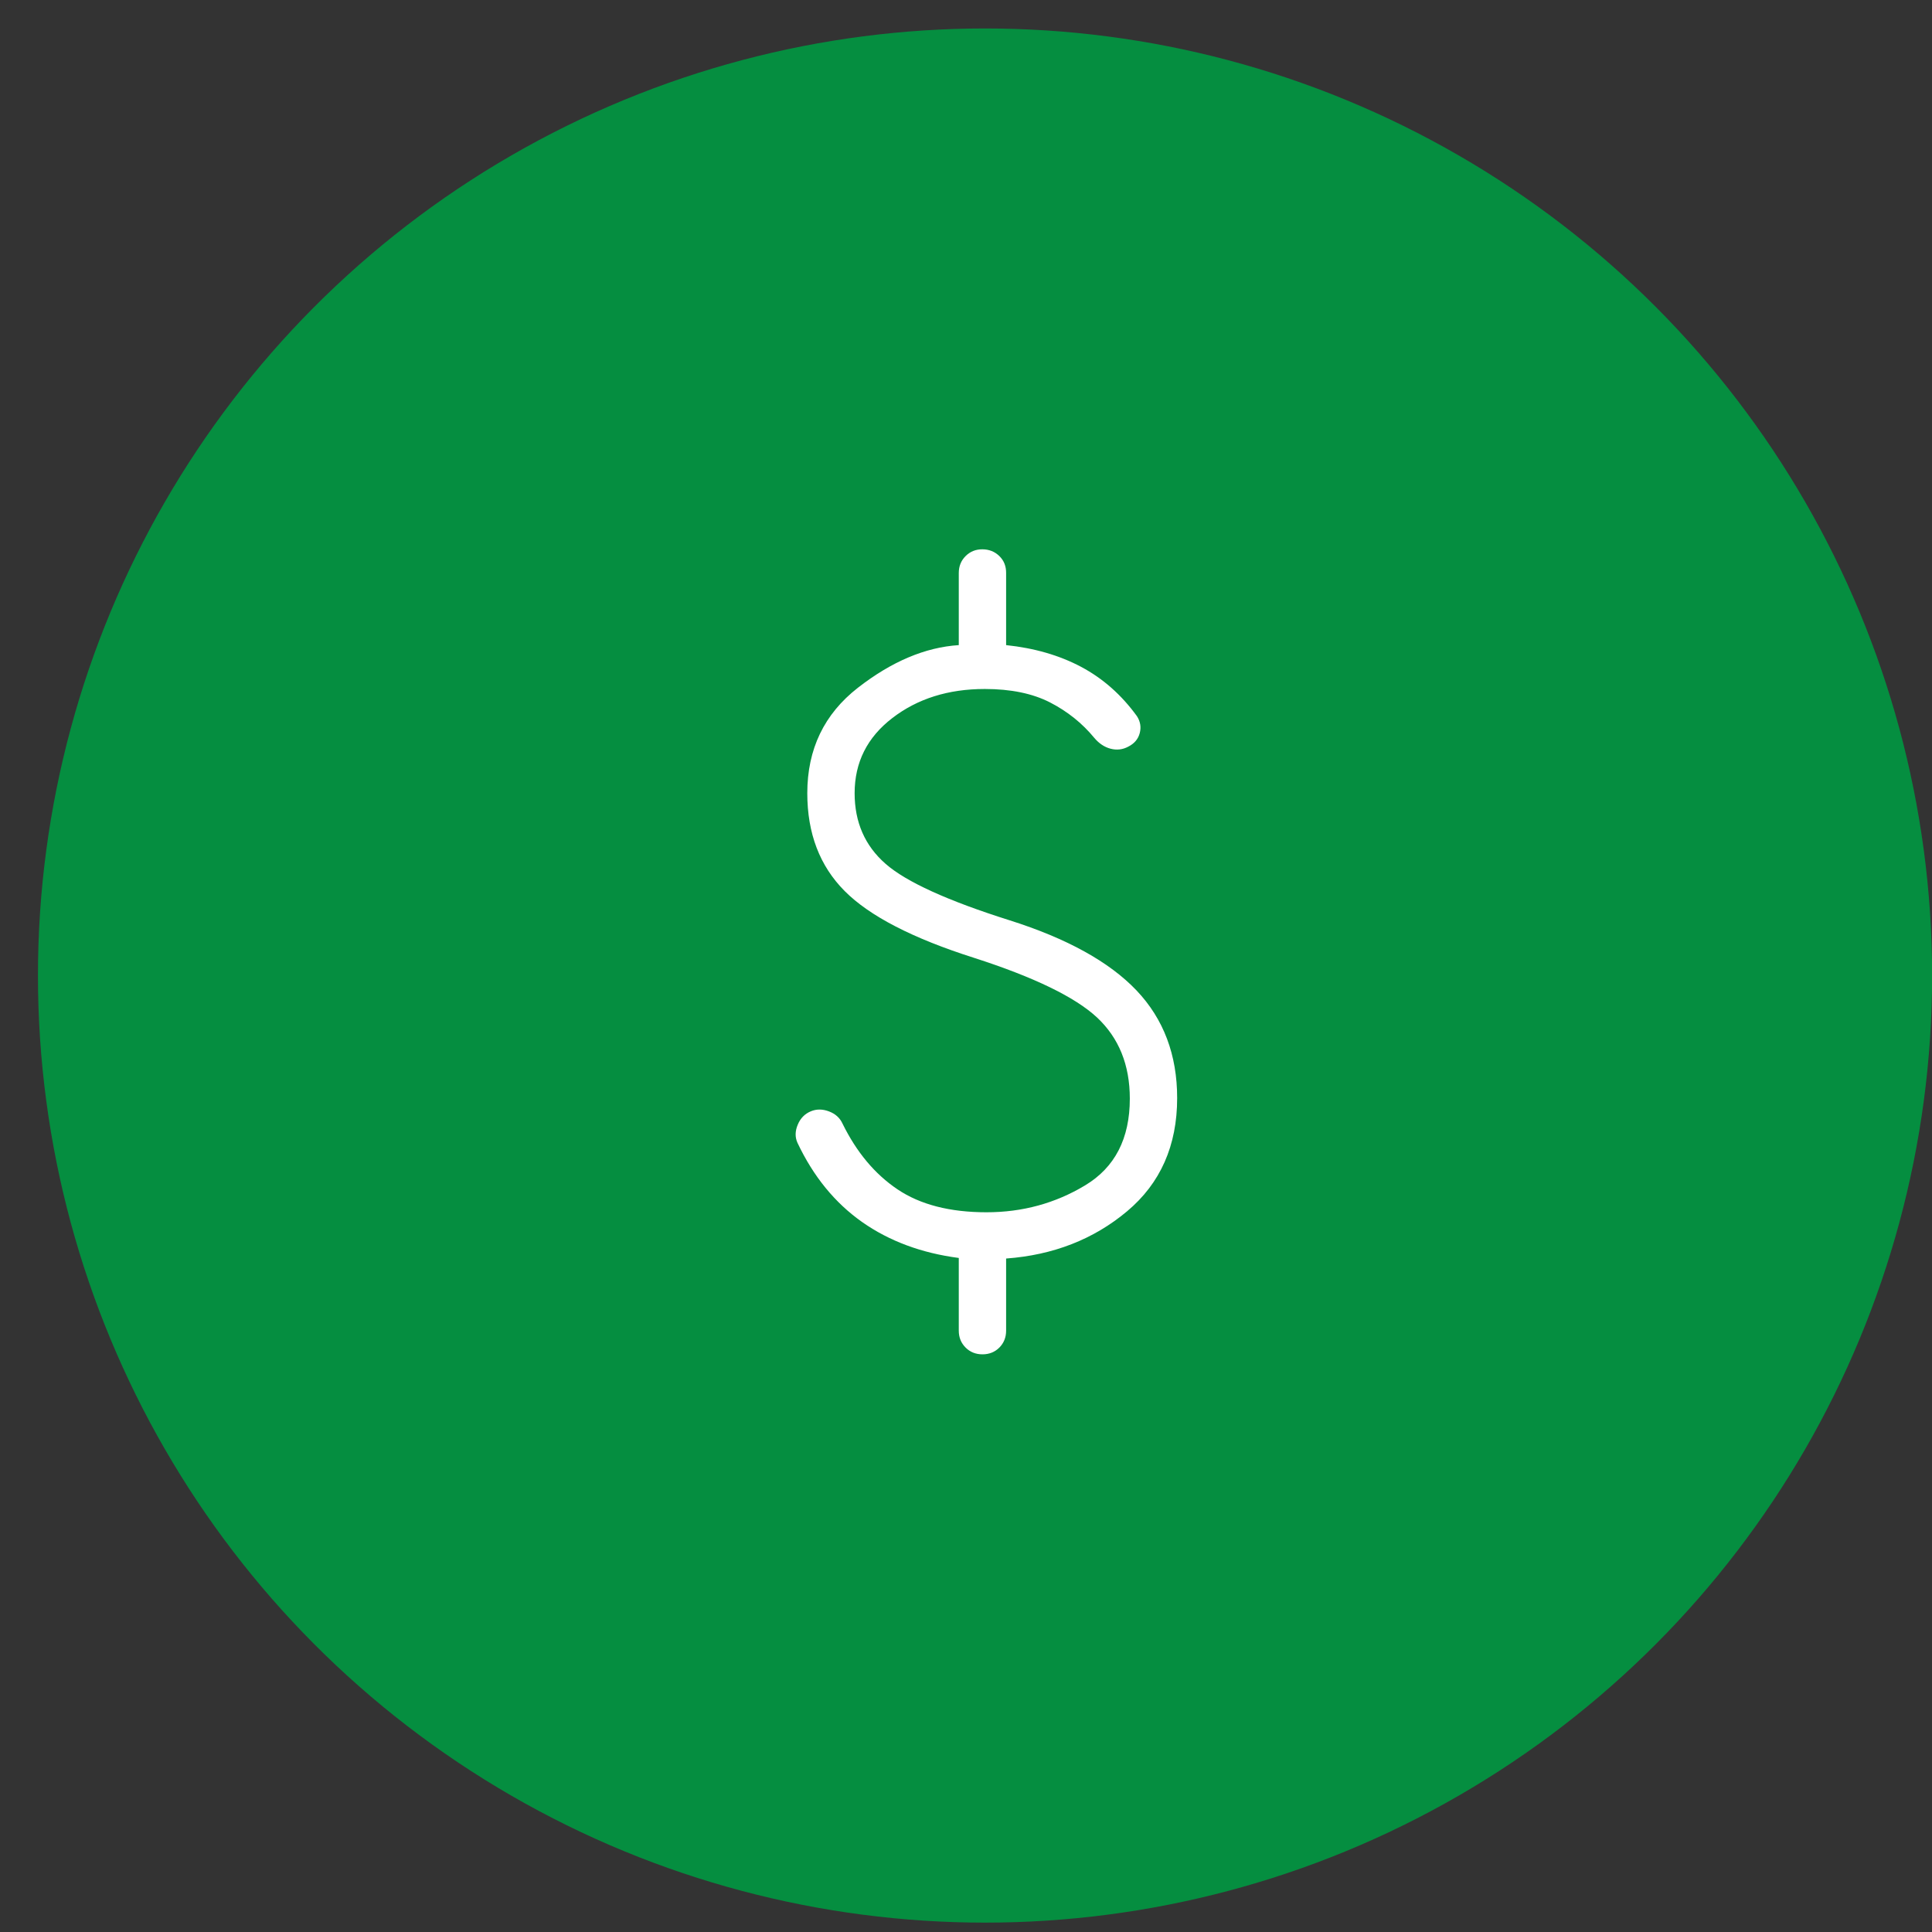 <?xml version="1.0" encoding="UTF-8"?> <svg xmlns="http://www.w3.org/2000/svg" width="34" height="34" viewBox="0 0 34 34" fill="none"><rect x="0" y="0" width="34" height="34" fill="#333333" stroke="none"/><circle cx="17.335" cy="17.168" r="16.667" fill="#058E40"></circle><path d="M17.29 23.834C17.171 23.834 17.072 23.794 16.993 23.715C16.913 23.635 16.873 23.536 16.873 23.417V22.138C16.216 22.052 15.649 21.841 15.171 21.505C14.693 21.168 14.314 20.704 14.034 20.111C13.99 20.013 13.991 19.907 14.039 19.793C14.086 19.679 14.164 19.6 14.272 19.556C14.37 19.516 14.476 19.516 14.589 19.559C14.701 19.601 14.781 19.673 14.827 19.774C15.074 20.277 15.396 20.662 15.794 20.93C16.193 21.199 16.716 21.334 17.361 21.334C17.994 21.334 18.573 21.176 19.097 20.86C19.621 20.545 19.883 20.036 19.883 19.334C19.883 18.741 19.69 18.265 19.305 17.905C18.918 17.546 18.197 17.196 17.14 16.856C16.062 16.513 15.304 16.122 14.865 15.681C14.426 15.24 14.207 14.666 14.207 13.959C14.207 13.184 14.504 12.566 15.098 12.103C15.692 11.641 16.283 11.391 16.873 11.353V10.084C16.873 9.965 16.913 9.866 16.993 9.786C17.073 9.706 17.172 9.666 17.29 9.667C17.407 9.668 17.506 9.707 17.587 9.786C17.668 9.865 17.707 9.964 17.706 10.084V11.353C18.202 11.405 18.642 11.532 19.025 11.735C19.409 11.939 19.736 12.228 20.008 12.603C20.069 12.698 20.085 12.798 20.057 12.903C20.029 13.008 19.961 13.087 19.853 13.141C19.755 13.193 19.652 13.204 19.544 13.176C19.437 13.148 19.342 13.085 19.258 12.986C19.045 12.727 18.785 12.519 18.478 12.361C18.171 12.204 17.788 12.125 17.331 12.125C16.688 12.125 16.146 12.296 15.704 12.636C15.261 12.976 15.04 13.417 15.04 13.959C15.04 14.47 15.222 14.885 15.585 15.202C15.948 15.52 16.676 15.851 17.768 16.196C18.779 16.516 19.523 16.928 20.001 17.43C20.478 17.933 20.716 18.564 20.716 19.324C20.716 20.16 20.422 20.825 19.833 21.318C19.244 21.811 18.535 22.087 17.706 22.148V23.417C17.706 23.536 17.666 23.635 17.587 23.715C17.508 23.794 17.408 23.834 17.29 23.834" fill="white"></path></svg> 